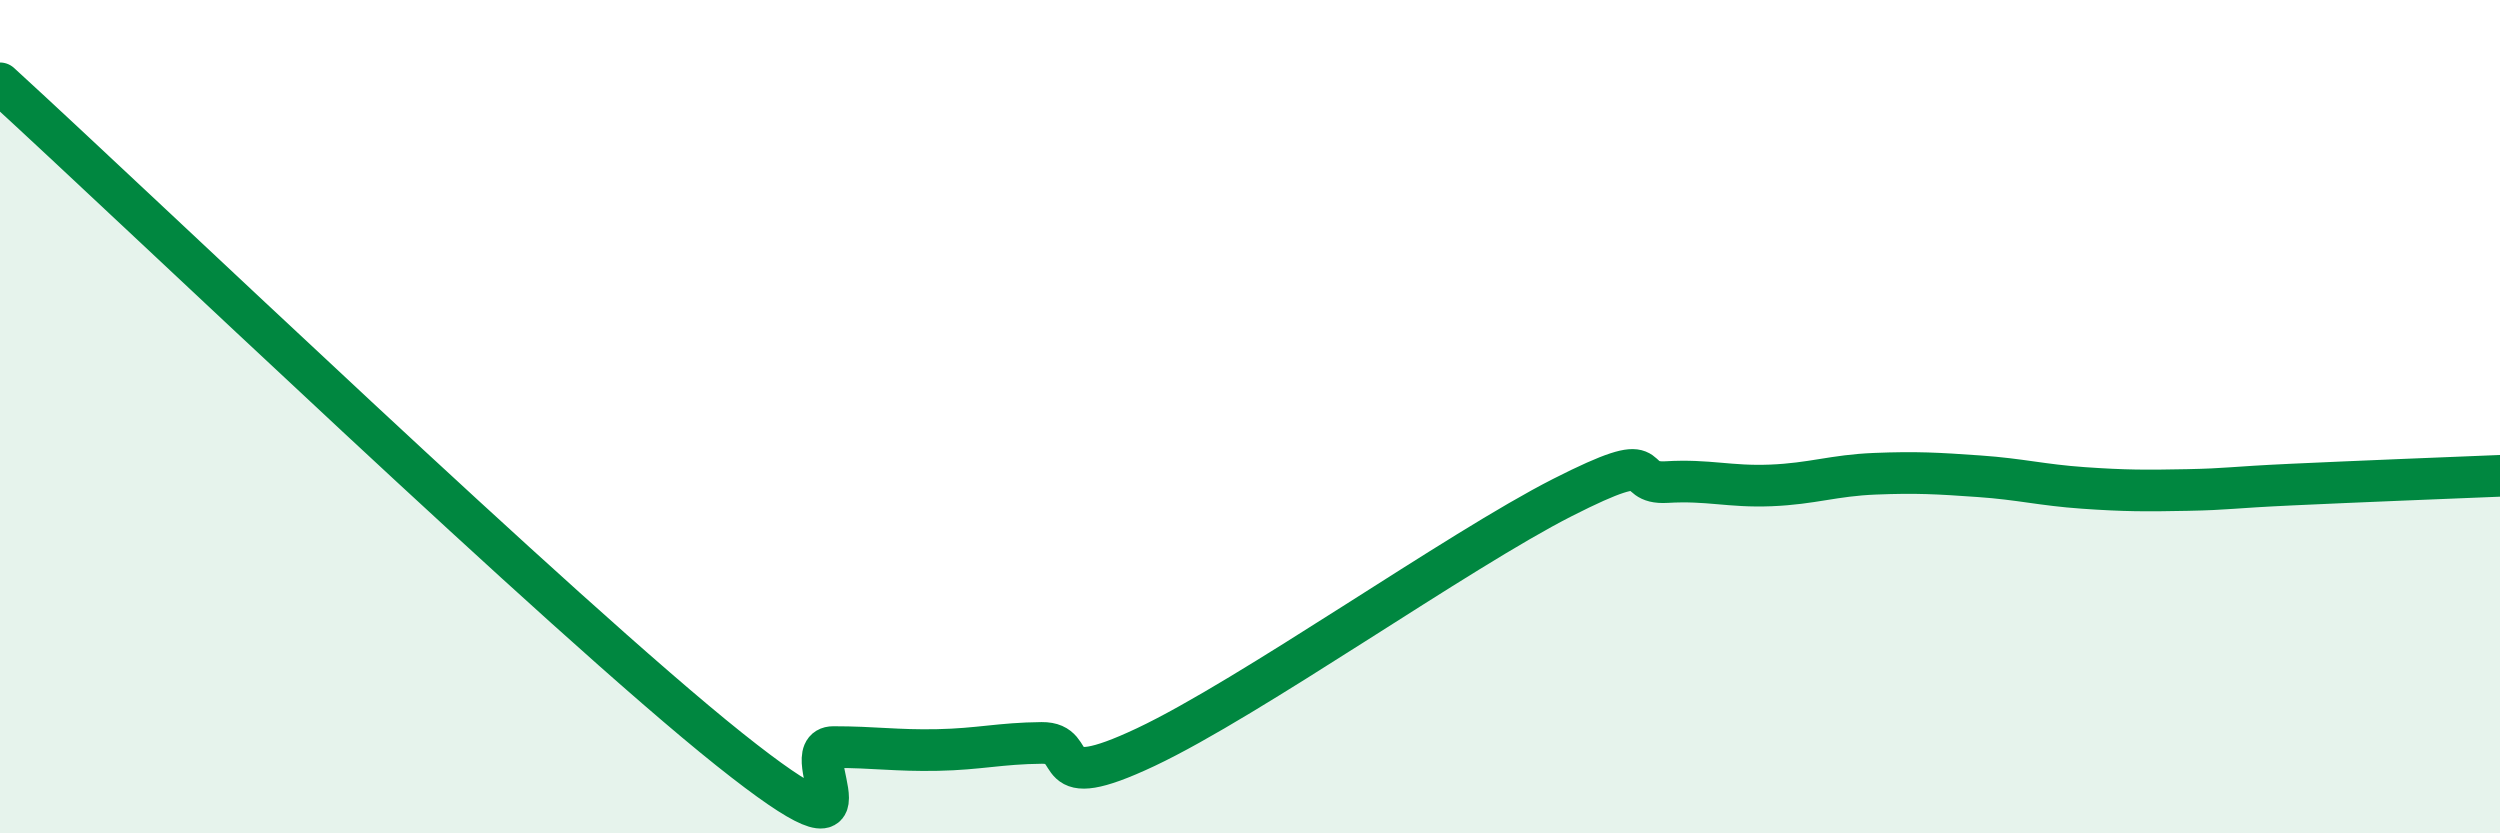 
    <svg width="60" height="20" viewBox="0 0 60 20" xmlns="http://www.w3.org/2000/svg">
      <path
        d="M 0,2 C 3.5,5.2 13.5,14.79 17.5,17.98 C 21.5,21.17 19,17.93 20,17.93 C 21,17.93 21.5,18.02 22.5,18 C 23.5,17.98 24,17.84 25,17.83 C 26,17.82 25,19.11 27.5,17.93 C 30,16.75 35,13.21 37.5,11.94 C 40,10.67 39,11.63 40,11.57 C 41,11.51 41.5,11.69 42.5,11.65 C 43.5,11.61 44,11.41 45,11.37 C 46,11.33 46.5,11.36 47.5,11.43 C 48.5,11.5 49,11.64 50,11.71 C 51,11.78 51.5,11.78 52.5,11.76 C 53.5,11.74 53.5,11.7 55,11.63 C 56.5,11.56 59,11.46 60,11.42L60 20L0 20Z"
        fill="#008740"
        opacity="0.1"
        stroke-linecap="round"
        stroke-linejoin="round"
      />
      <path
        d="M 0,2 C 3.5,5.2 13.5,14.79 17.5,17.98 C 21.5,21.17 19,17.93 20,17.93 C 21,17.93 21.5,18.02 22.5,18 C 23.5,17.98 24,17.84 25,17.83 C 26,17.82 25,19.11 27.5,17.93 C 30,16.75 35,13.21 37.5,11.94 C 40,10.67 39,11.63 40,11.57 C 41,11.51 41.5,11.69 42.5,11.65 C 43.5,11.61 44,11.41 45,11.37 C 46,11.33 46.5,11.36 47.5,11.43 C 48.5,11.5 49,11.64 50,11.71 C 51,11.78 51.5,11.78 52.5,11.76 C 53.5,11.74 53.5,11.7 55,11.63 C 56.5,11.56 59,11.46 60,11.42"
        stroke="#008740"
        stroke-width="1"
        fill="none"
        stroke-linecap="round"
        stroke-linejoin="round"
      />
    </svg>
  